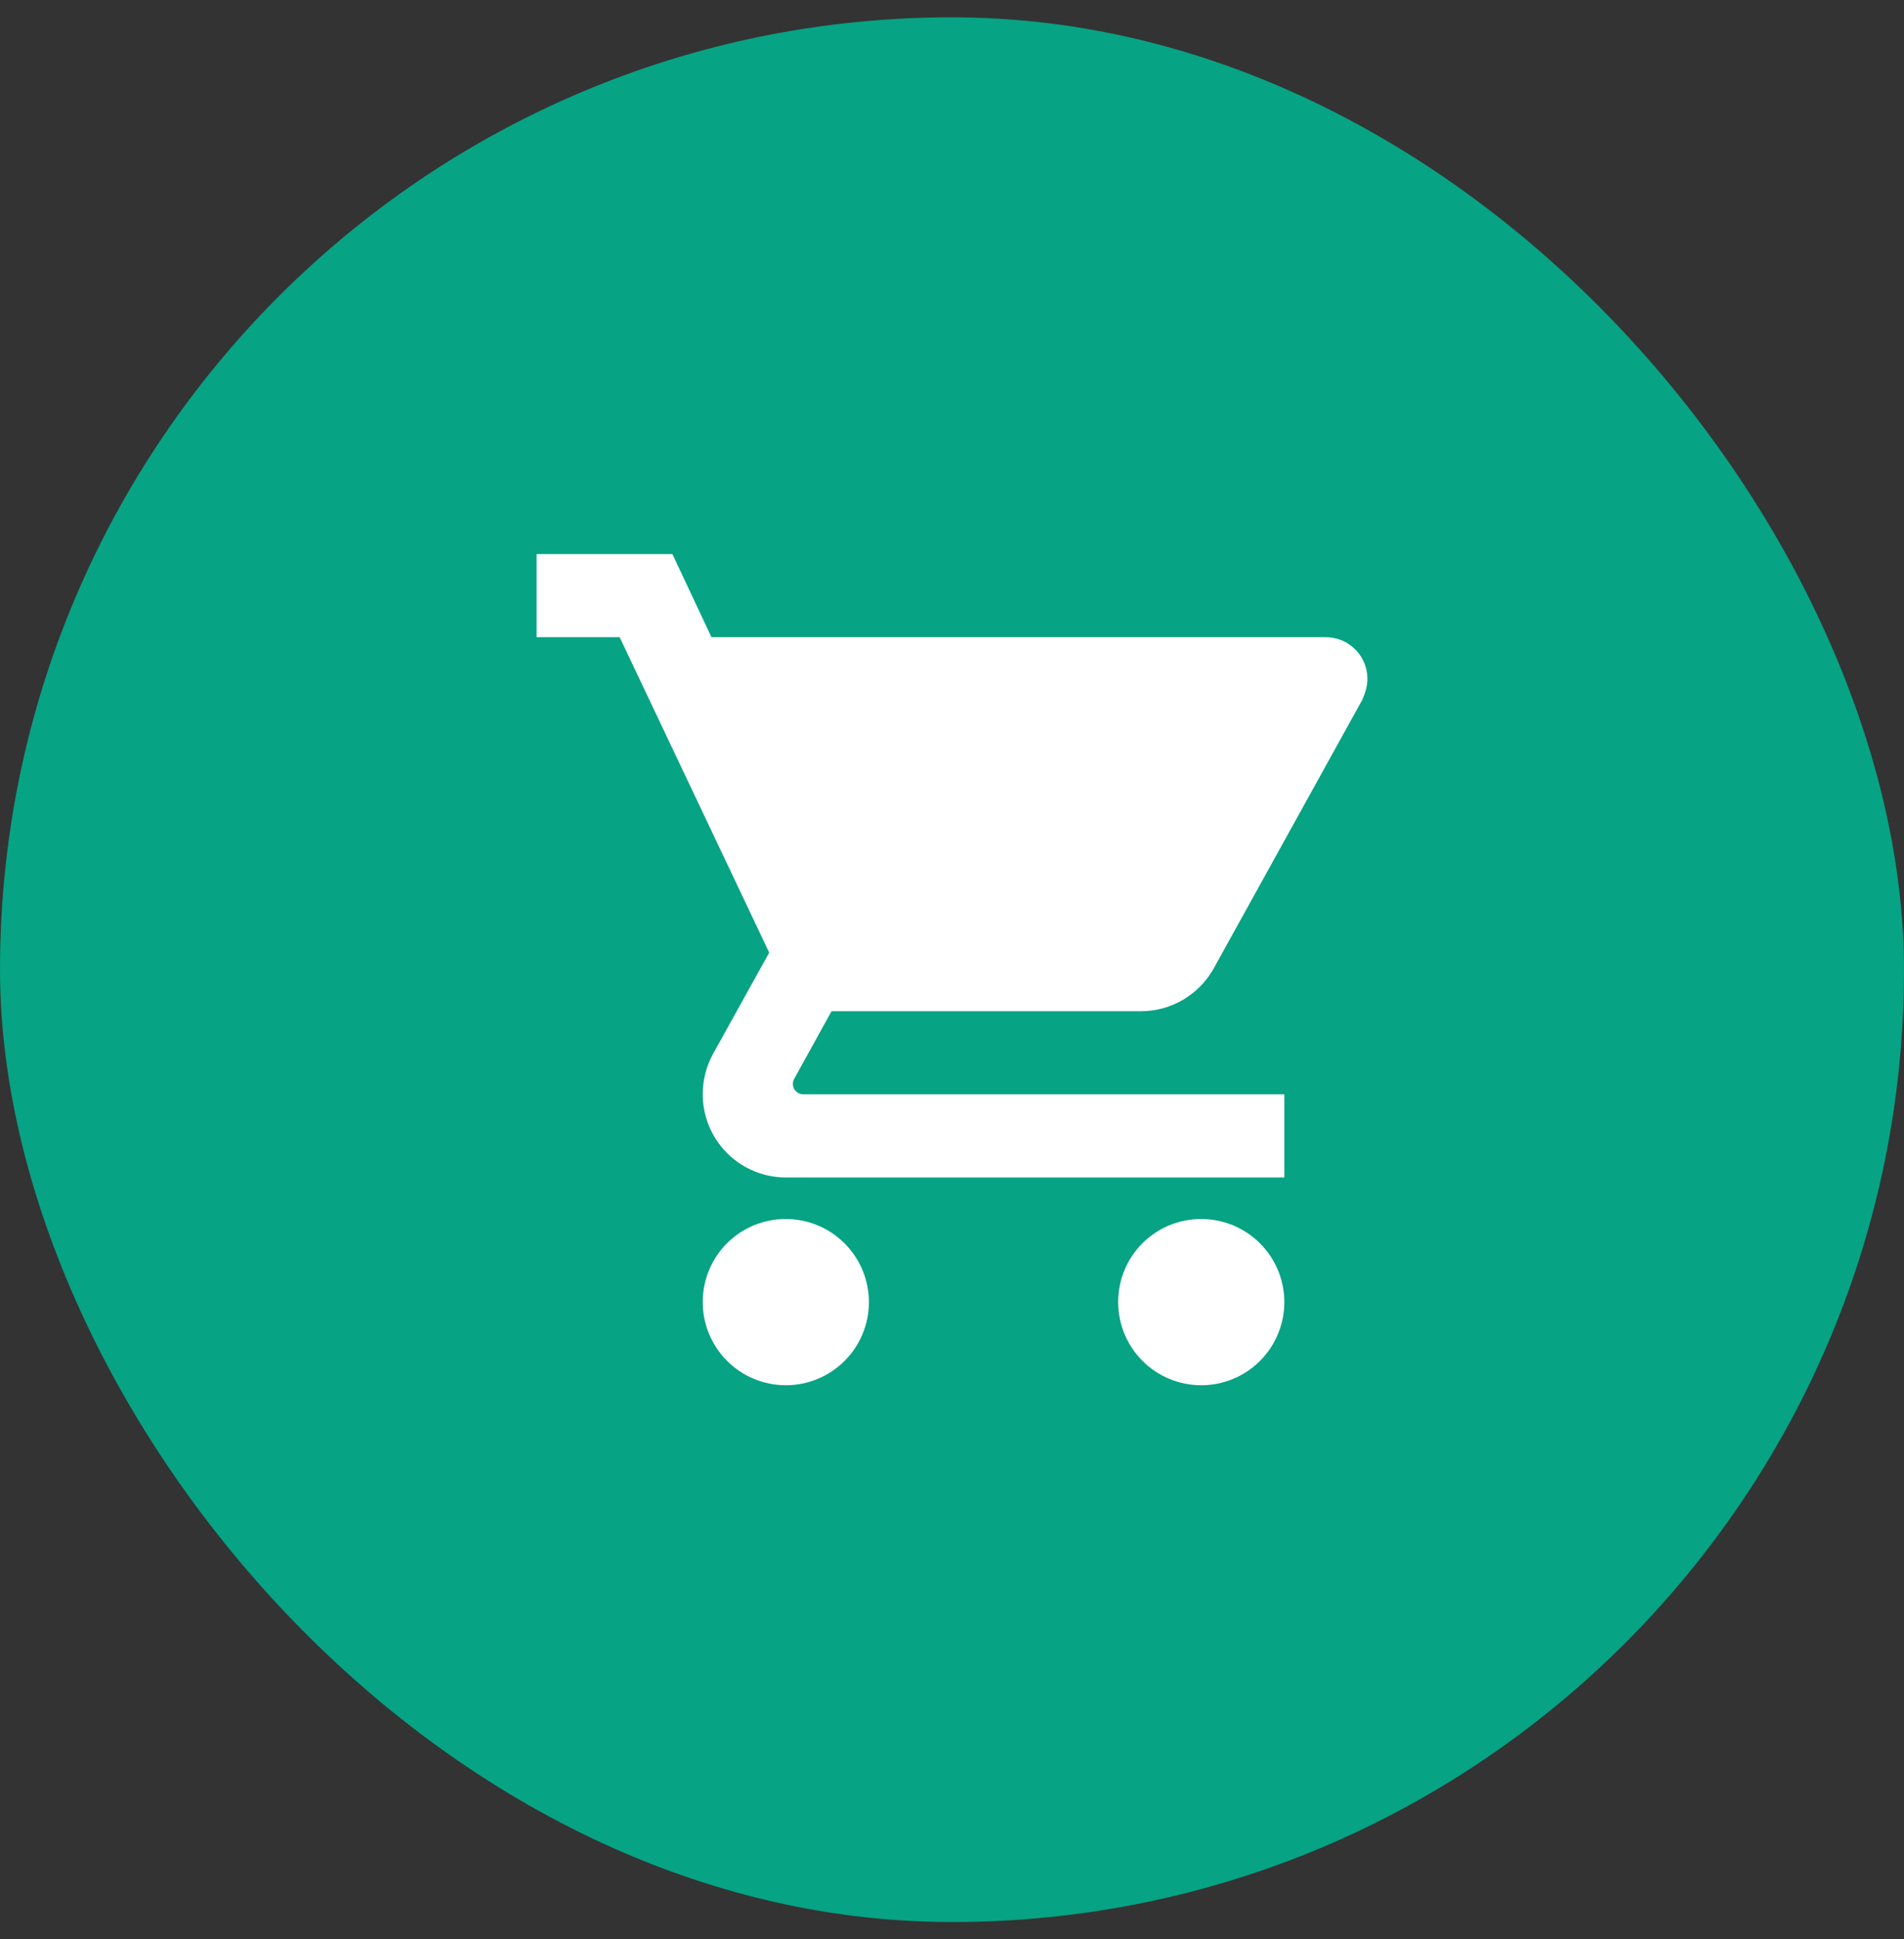 <svg width="55" height="56" viewBox="0 0 55 56" fill="none" xmlns="http://www.w3.org/2000/svg">
<rect x="0" y="0" width="55" height="56" fill="#333333" stroke="none"/>
<rect y="0.5" width="55" height="55" rx="27.5" fill="#06A384"/>
<path d="M34.7 35.2C33.368 35.2 32.3 36.268 32.3 37.6C32.3 38.236 32.553 38.847 33.003 39.297C33.453 39.747 34.063 40 34.7 40C35.337 40 35.947 39.747 36.397 39.297C36.847 38.847 37.1 38.236 37.1 37.6C37.1 36.964 36.847 36.353 36.397 35.903C35.947 35.453 35.337 35.2 34.7 35.2ZM15.5 16V18.4H17.9L22.22 27.508L20.588 30.448C20.408 30.784 20.3 31.18 20.3 31.6C20.3 32.236 20.553 32.847 21.003 33.297C21.453 33.747 22.064 34 22.7 34H37.1V31.6H23.204C23.124 31.6 23.048 31.568 22.992 31.512C22.936 31.456 22.904 31.38 22.904 31.3C22.904 31.24 22.916 31.192 22.94 31.156L24.02 29.2H32.96C33.86 29.2 34.652 28.696 35.06 27.964L39.356 20.2C39.44 20.008 39.5 19.804 39.5 19.6C39.5 19.282 39.374 18.977 39.148 18.752C38.923 18.526 38.618 18.4 38.3 18.4H20.552L19.424 16M22.7 35.2C21.368 35.2 20.3 36.268 20.3 37.6C20.3 38.236 20.553 38.847 21.003 39.297C21.453 39.747 22.064 40 22.7 40C23.337 40 23.947 39.747 24.397 39.297C24.847 38.847 25.1 38.236 25.1 37.6C25.1 36.964 24.847 36.353 24.397 35.903C23.947 35.453 23.337 35.2 22.7 35.2Z" fill="white"/>
</svg>
